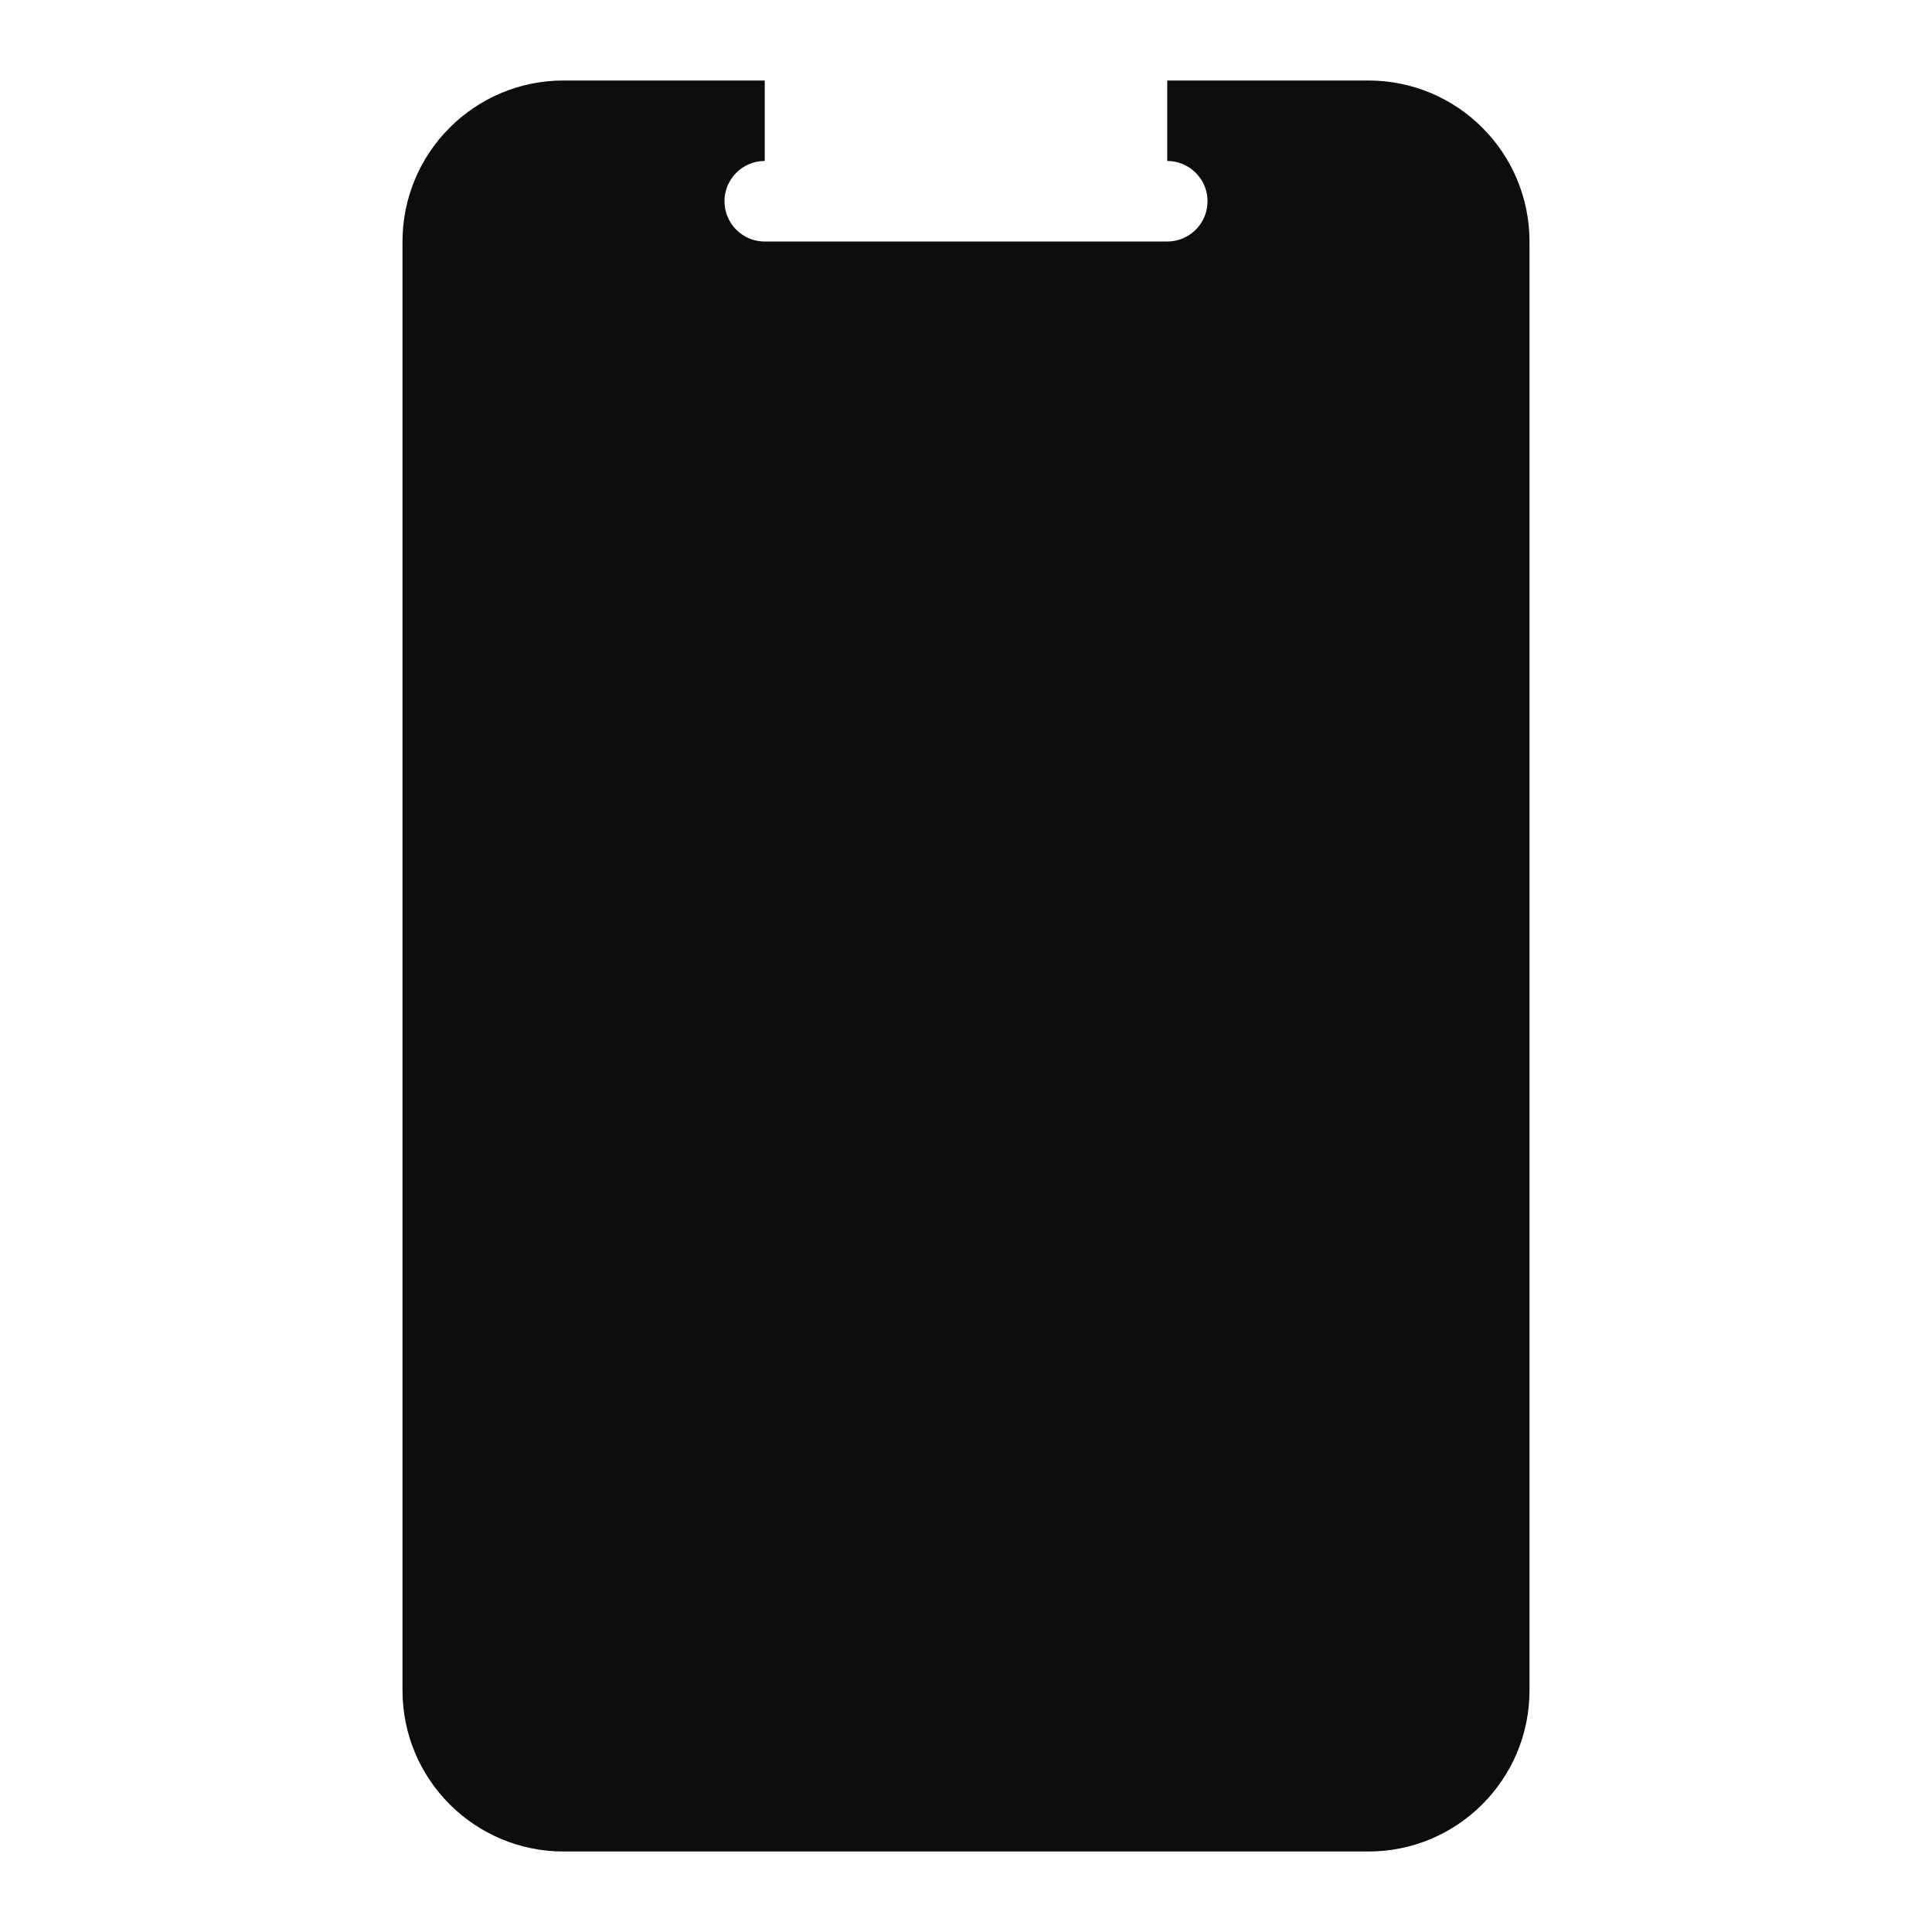 <svg width="24" height="24" viewBox="0 0 24 24" fill="none" xmlns="http://www.w3.org/2000/svg">
<path d="M5.5 3C5.5 2.172 6.172 1.5 7 1.5H9.5C8.948 1.5 8.5 1.948 8.5 2.5C8.5 3.052 8.948 3.5 9.5 3.5H14.5C15.052 3.5 15.5 3.052 15.5 2.5C15.5 1.948 15.052 1.5 14.5 1.5H17C17.828 1.5 18.5 2.172 18.5 3V21C18.5 21.828 17.828 22.5 17 22.5H7C6.172 22.5 5.5 21.828 5.5 21V3Z" fill="#0D0D0D" stroke="#0D0D0D"/>
</svg>
